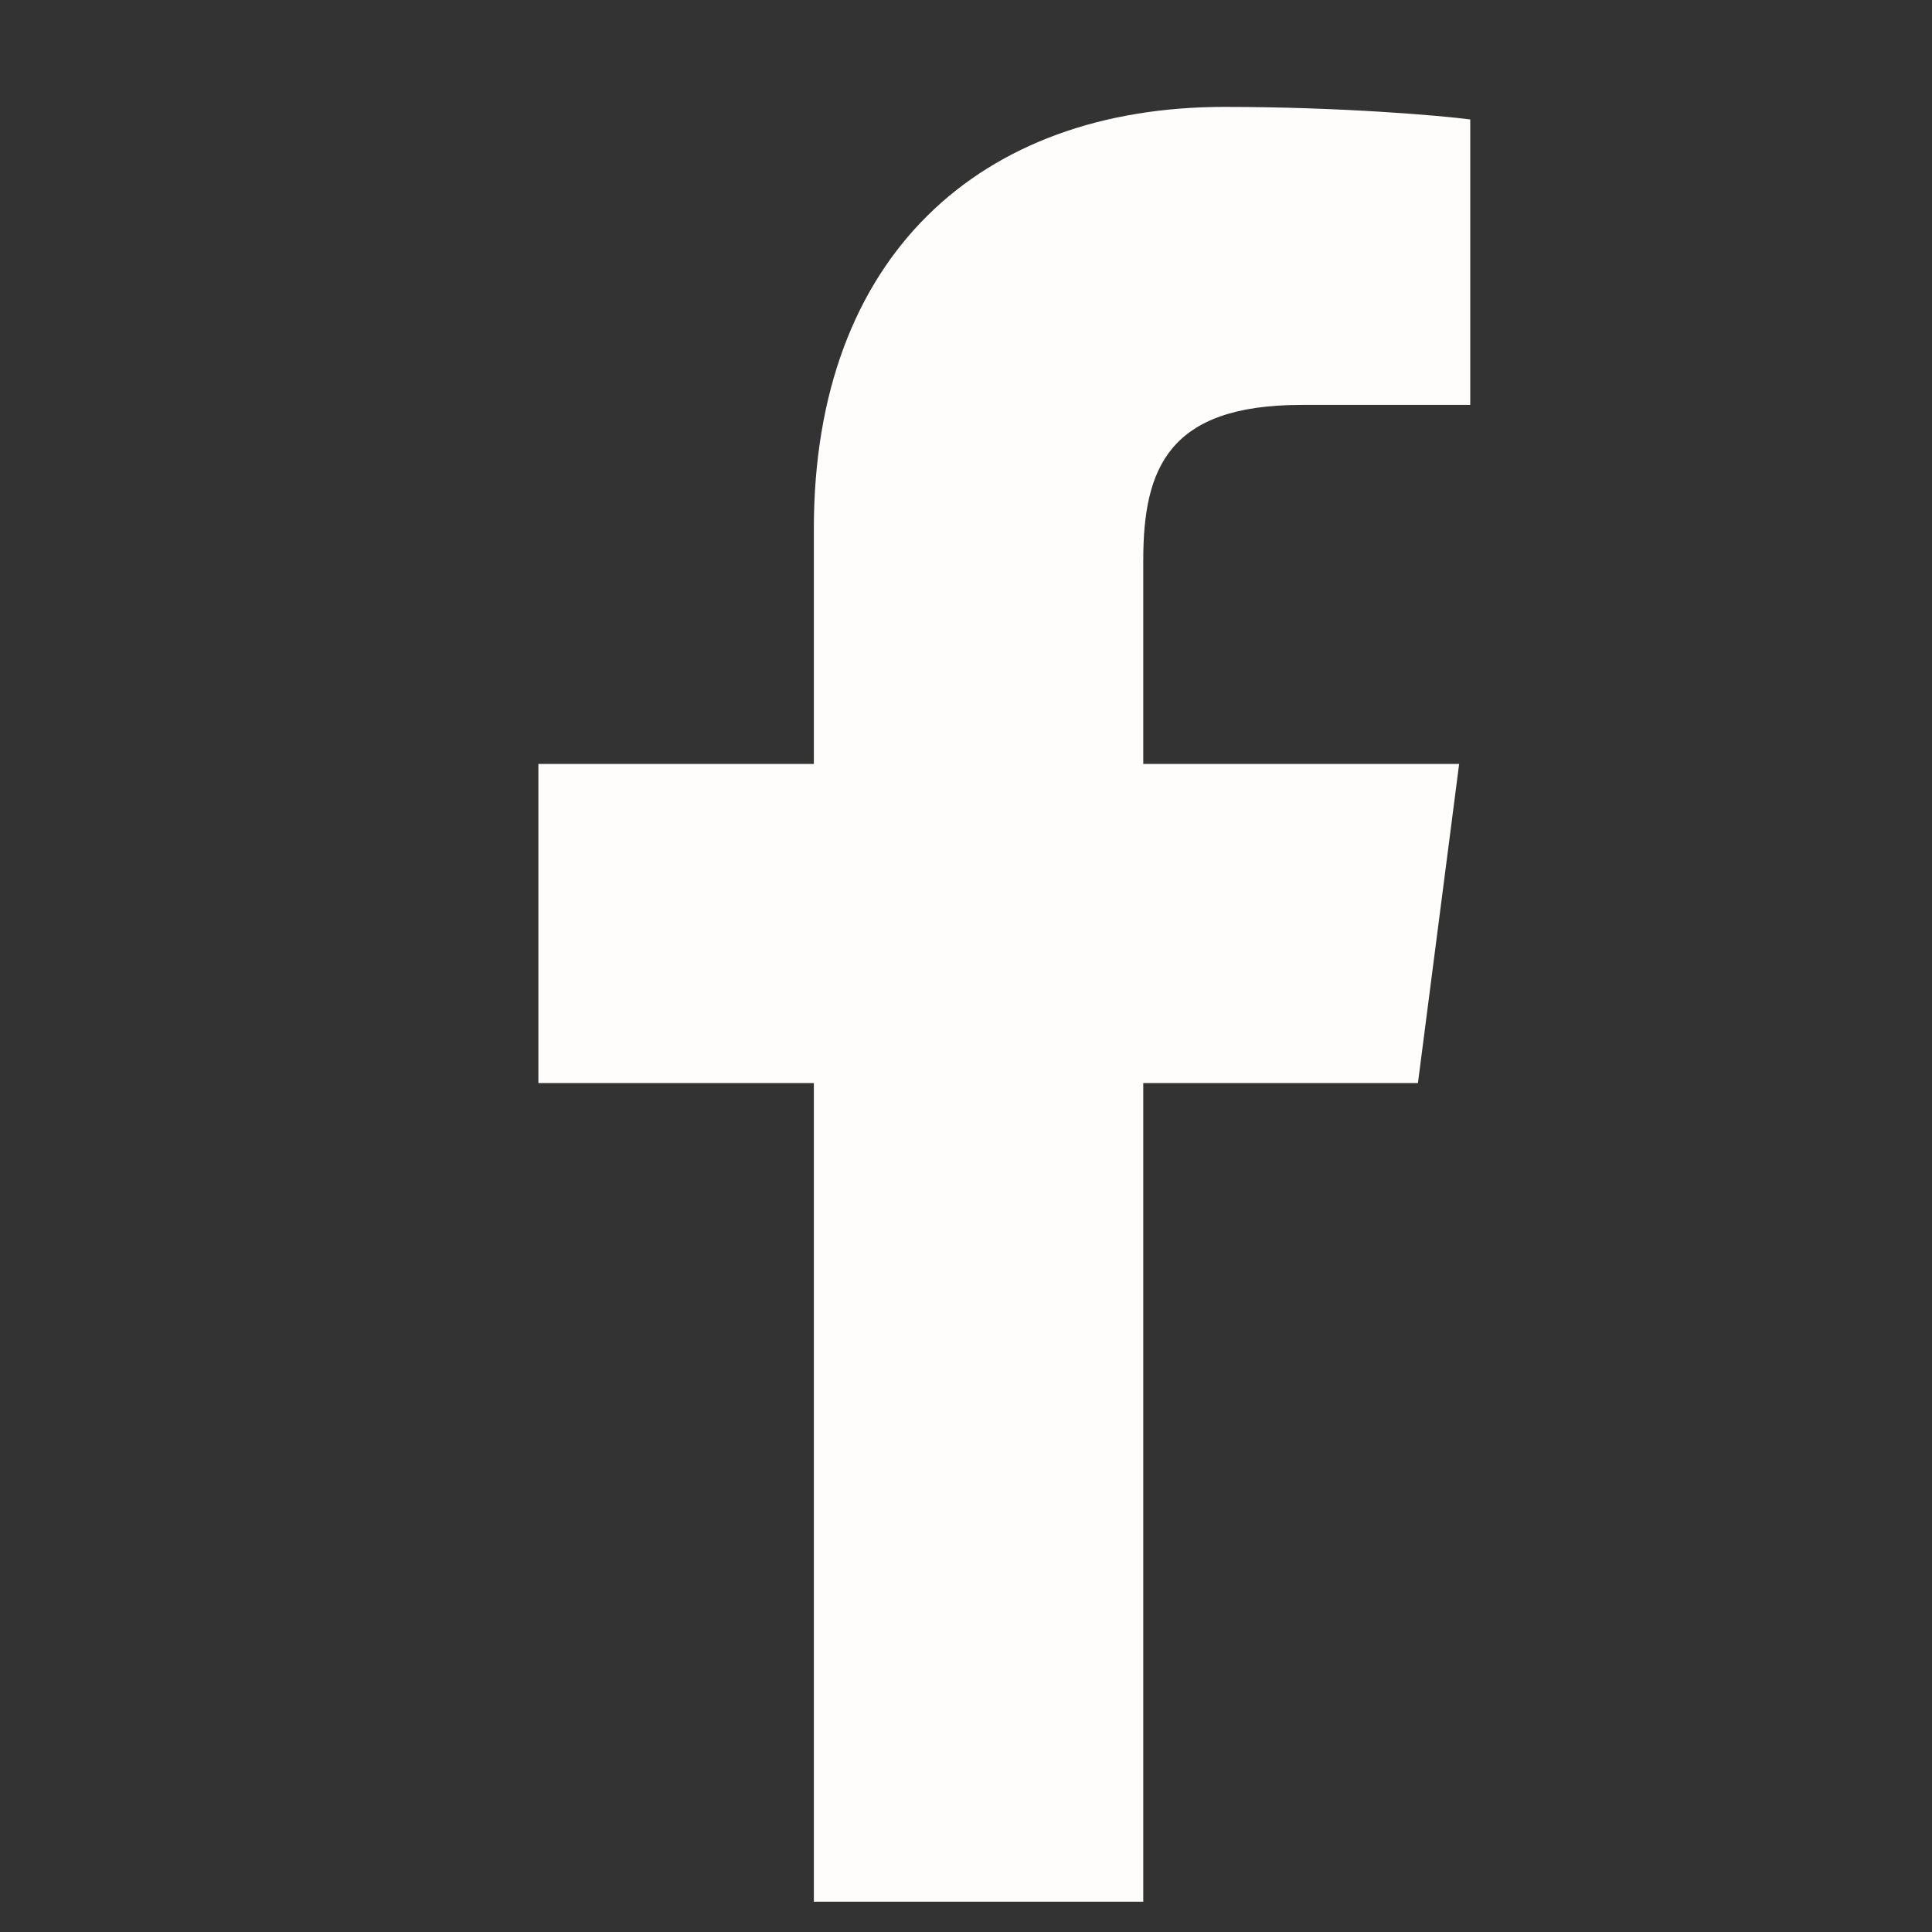<svg width="12" height="12" viewBox="0 0 12 12" fill="none" xmlns="http://www.w3.org/2000/svg">
<rect x="0" y="0" width="12" height="12" fill="#333333" stroke="none"/>
<g clip-path="url(#clip0_10_3800)">
<path d="M7.101 11.812V6.727H8.807L9.063 4.745H7.101V3.48C7.101 2.906 7.26 2.515 8.084 2.515L9.132 2.515V0.742C8.951 0.718 8.329 0.664 7.604 0.664C6.091 0.664 5.055 1.588 5.055 3.283V4.745H3.344V6.727H5.055V11.812H7.101Z" fill="#FFFCFC"/>
</g>
<defs>
<clipPath id="clip0_10_3800">
<rect width="11.148" height="11.148" fill="white" transform="translate(0.664 0.664)"/>
</clipPath>
</defs>
</svg>
